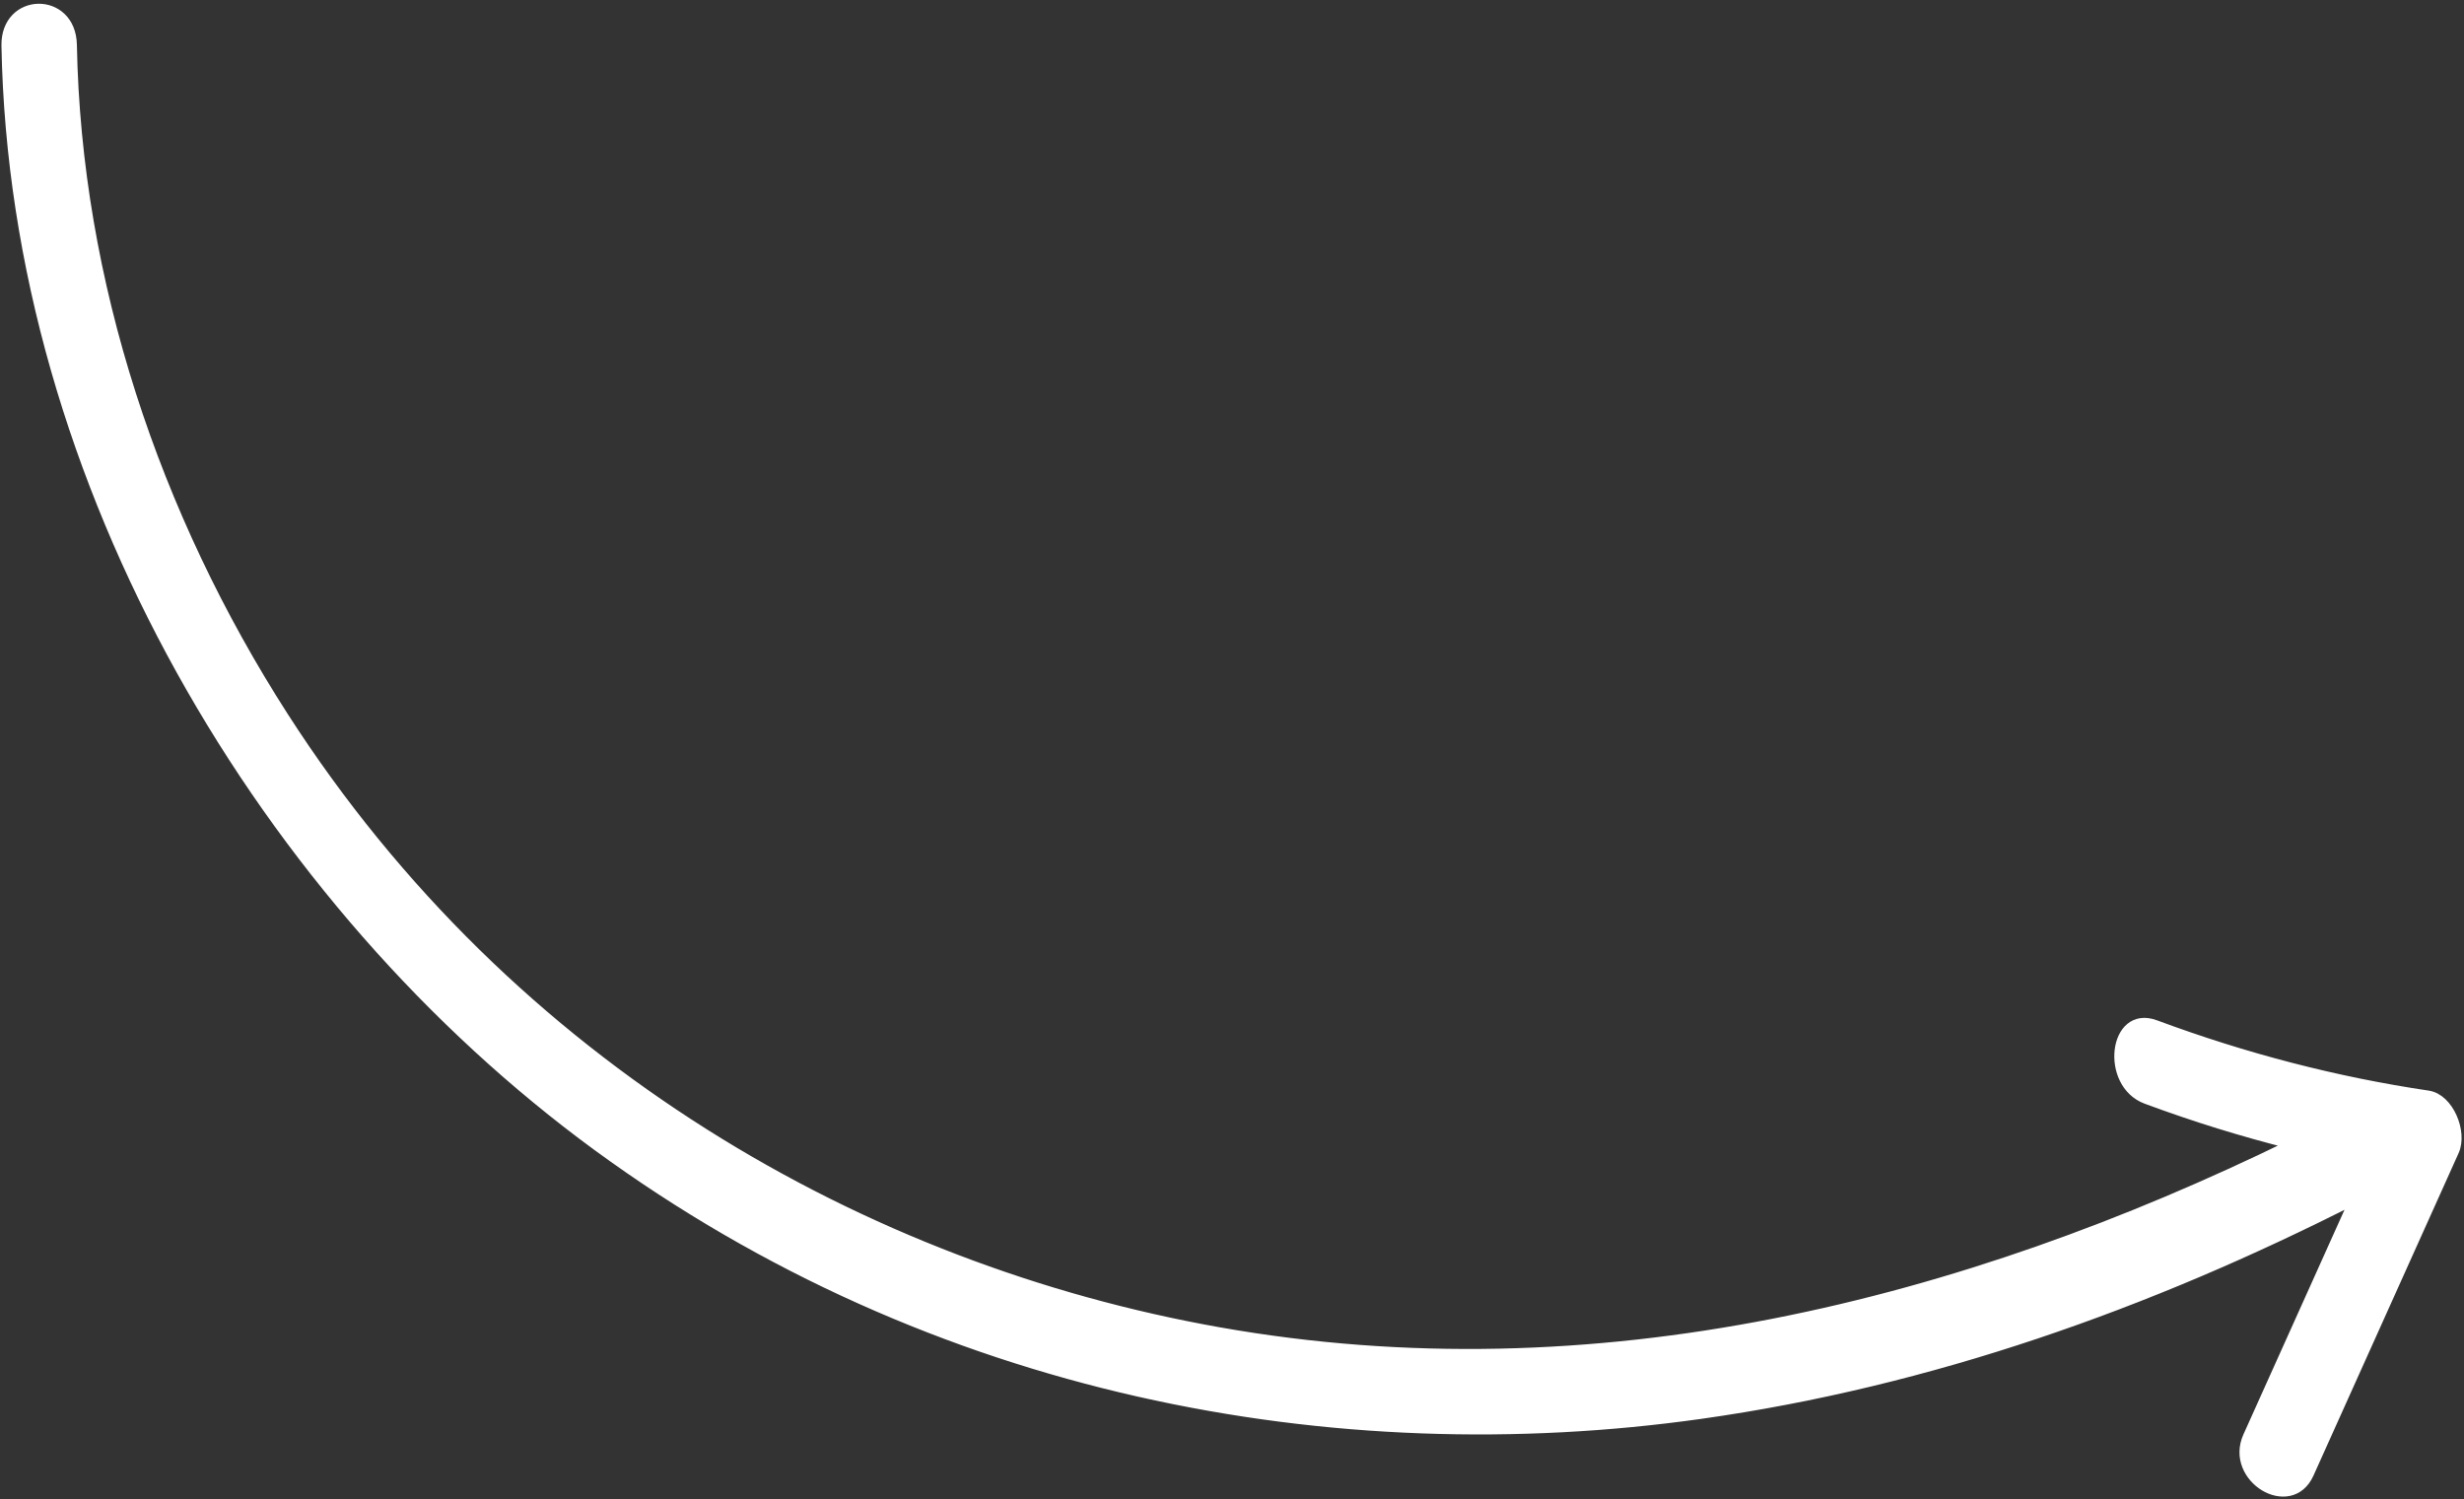<?xml version="1.0" encoding="UTF-8"?>
<svg width="258px" height="157px" viewBox="0 0 258 157" version="1.1" xmlns="http://www.w3.org/2000/svg" xmlns:xlink="http://www.w3.org/1999/xlink">
    <rect x="0" y="0" width="258" height="157" fill="#333333" stroke="none"/>
    <title>Icon-arrow-menue</title>
    <g id="Startseite" stroke="none" stroke-width="1" fill="none" fill-rule="evenodd">
        <g id="Startseite_menue-Copy" transform="translate(-1123, -473)">
            <g id="Lots_whitepaper_diversity"></g>
            <g id="Fill-1-Copy-5" transform="translate(1116.751, 408.231)" fill="#FFFFFF" stroke="#FFFFFF">
                <path d="M116.636,61.626 C80.741,86.571 59.851,123.848 52.501,161.701 C47.869,185.559 48.118,209.809 51.465,233.765 C44.857,227.554 38.25,221.344 31.642,215.133 C28.151,211.851 22.385,216.668 25.86,219.934 C34.853,228.388 43.846,236.842 52.84,245.295 C54.436,246.796 58.244,246.57 59.263,244.607 C63.746,235.974 69.172,227.774 75.55,220.005 C78.522,216.384 71.438,212.984 68.489,216.577 C65.072,220.739 61.94,225.027 59.067,229.436 C54.365,191.418 57.587,151.86 77.069,116.797 C95.304,83.975 127.252,55.619 169.881,45.218 C194.101,39.309 219.962,39.528 243.577,47.173 C248.483,48.762 250.609,42.198 245.752,40.626 C201.937,26.44 151.899,37.122 116.636,61.626 Z" transform="translate(136.642, 140.272) rotate(251) translate(-136.642, -140.272) "></path>
            </g>
        </g>
    </g>
</svg>